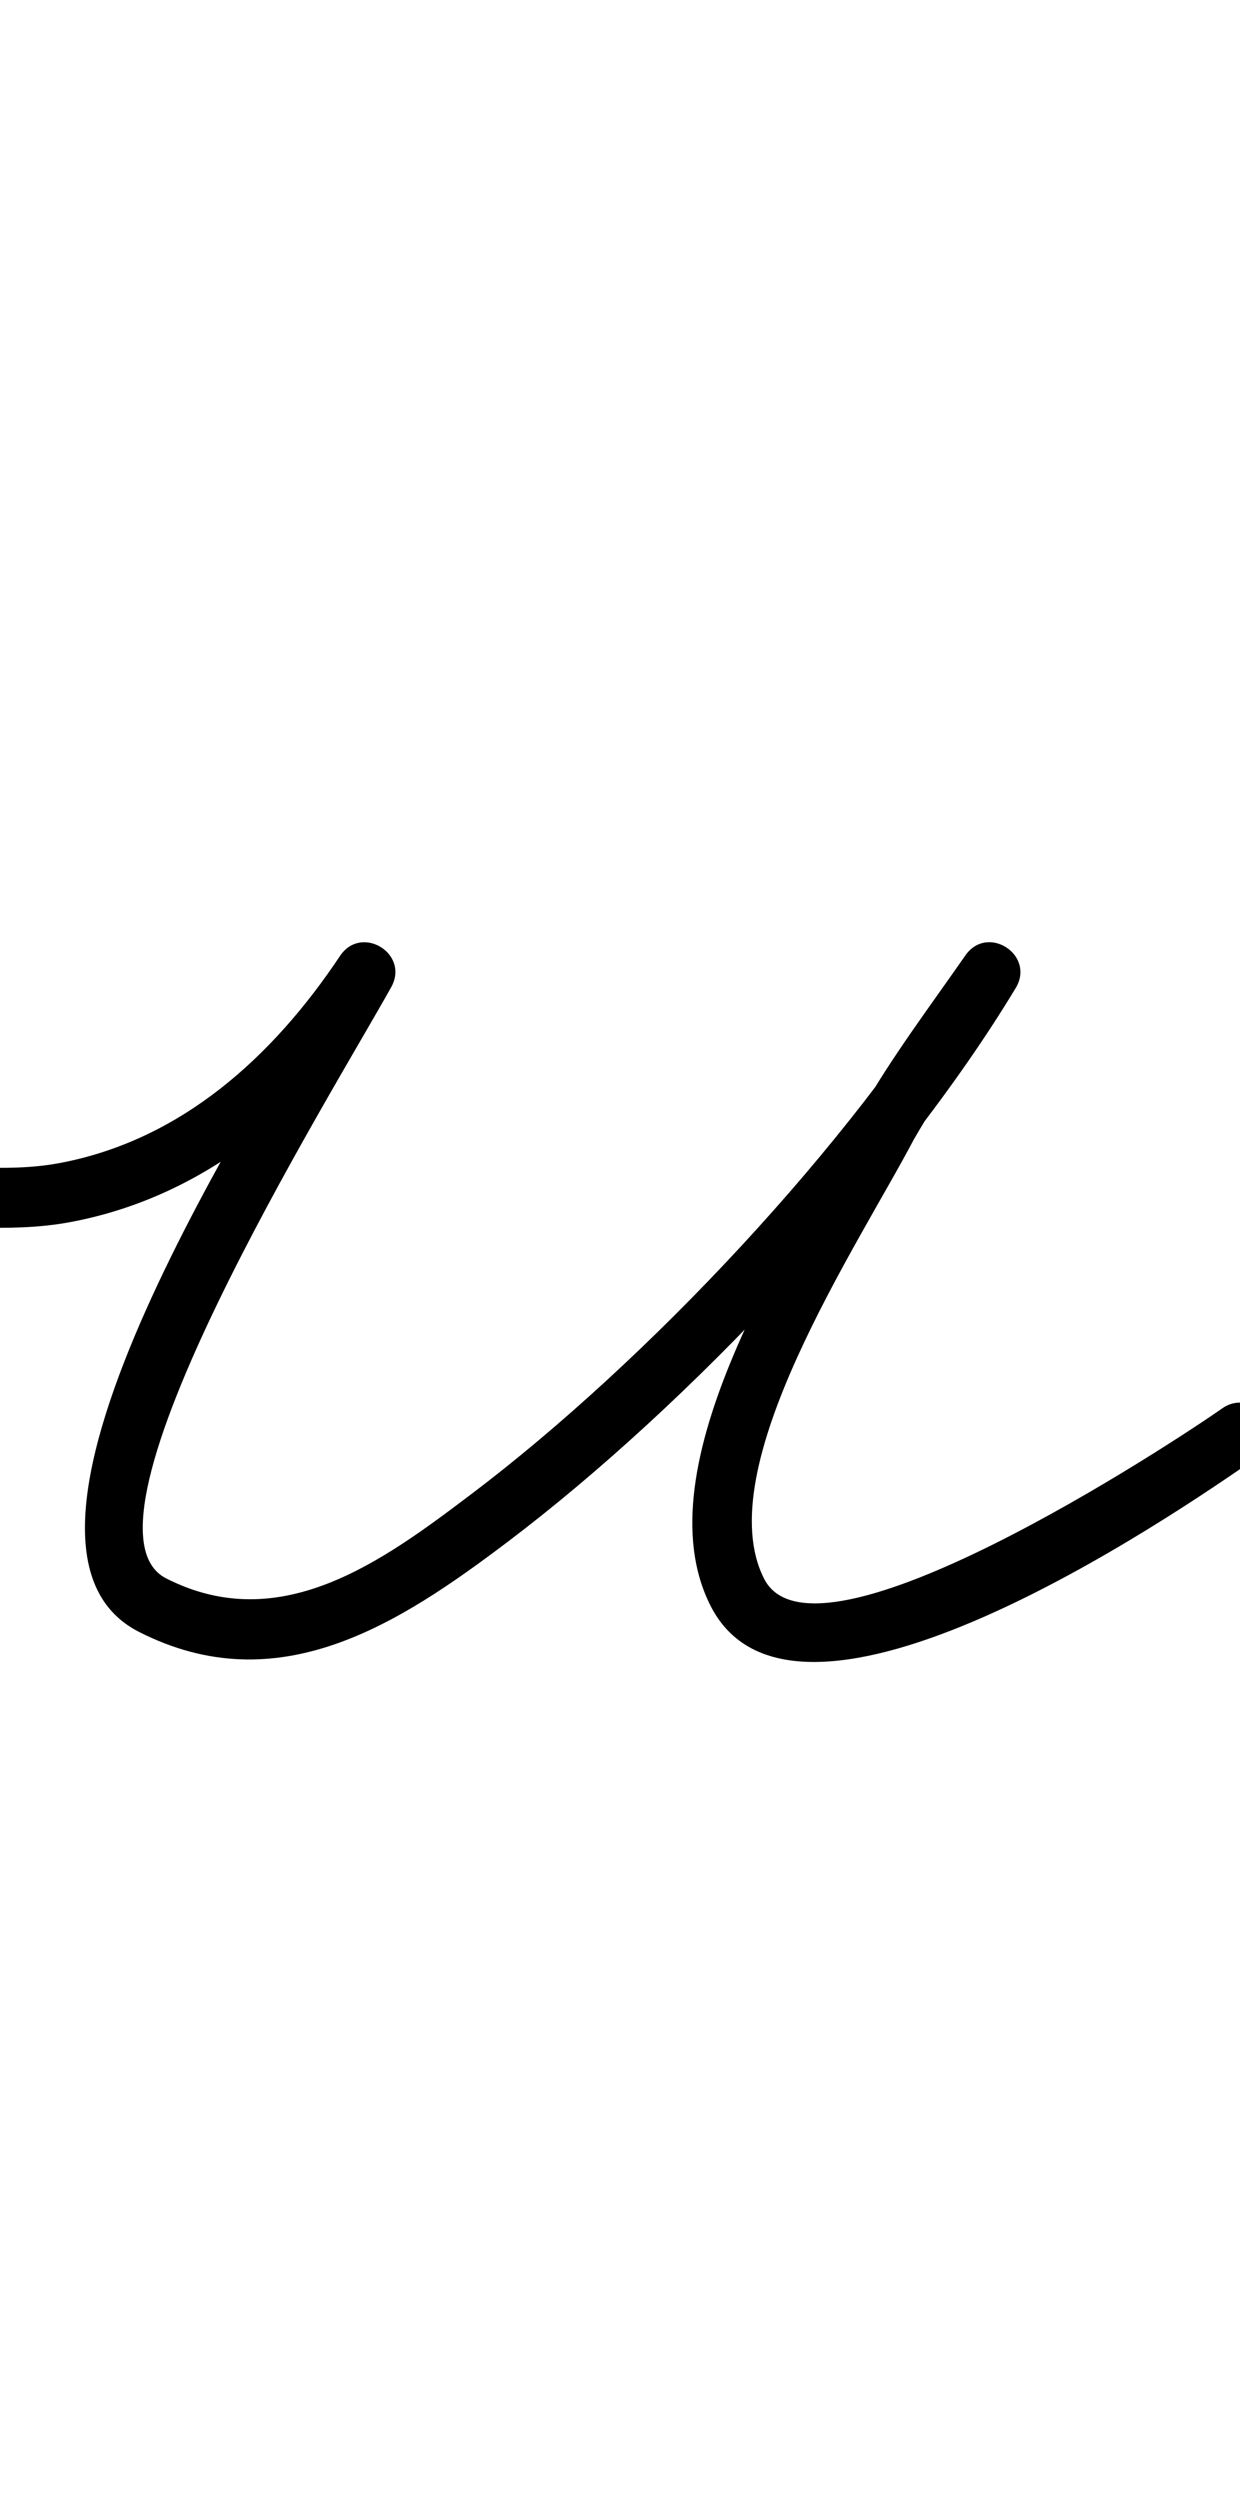 <?xml version="1.0" encoding="UTF-8"?>
<svg xmlns="http://www.w3.org/2000/svg" xmlns:inkscape="http://www.inkscape.org/namespaces/inkscape" xmlns:sodipodi="http://sodipodi.sourceforge.net/DTD/sodipodi-0.dtd" xmlns:svg="http://www.w3.org/2000/svg" version="1.1" viewBox="0 -350 496 1000">
    <sodipodi:namedview pagecolor="#ffffff" bordercolor="#666666" borderopacity="1.0" showgrid="true">
        <inkscape:grid id="grid№1" type="xygrid" dotted="false" enabled="true" visible="true" empspacing="10" />
        <sodipodi:guide id="baseline" position="0.00,350.00" orientation="0.00,1.00" />
    </sodipodi:namedview>
    <g id="glyph">
        <path d="M -21.998 128.762C -22.129 135.388 -16.864 140.866 -10.238 140.998C 2.773 141.256 15.324 141.211 28.211 138.794C 83.376 128.451 125.443 91.469 155.985 45.656C 160.243 39.268 156.99 32.791 151.74 29.589C 146.49 26.387 139.242 26.459 135.512 33.169C 106.399 85.539 -14.631 266.938 55.553 302.692C 111.173 331.027 159.367 299.771 203.241 266.569C 275.607 211.806 359.573 122.655 406.277 45.196C 410.273 38.568 407.45 32.129 402.524 28.936C 397.597 25.742 390.567 25.794 386.148 32.149C 372.021 52.463 356.853 72.57 344.581 94.046C 344.58 94.047 344.529 94.141 344.478 94.235C 344.426 94.329 344.375 94.422 344.374 94.424C 317.51 145.612 255.714 236.502 284.317 292.467C 318.435 359.137 467.971 257.275 502.883 232.83C 508.312 229.029 509.631 221.546 505.83 216.117C 502.029 210.688 494.546 209.369 489.117 213.17C 489.117 213.17 489.117 213.17 489.117 213.17C 469.224 227.1 326.115 321.462 305.685 281.539C 283.17 237.487 343.369 147.984 365.626 105.576C 365.626 105.575 365.574 105.67 365.522 105.765C 365.47 105.86 365.418 105.955 365.419 105.954C 377.335 85.1 392.132 65.58 405.852 45.851C 410.271 39.497 407.237 32.921 402.099 29.591C 396.962 26.26 389.72 26.176 385.723 32.804C 340.584 107.67 258.692 194.509 188.759 247.431C 153.108 274.41 112.275 304.654 66.447 281.308C 25.127 260.258 132.819 87.408 156.488 44.831C 160.219 38.12 157.23 31.804 152.244 28.763C 147.258 25.722 140.274 25.956 136.015 32.344C 109.129 72.674 72.482 106.075 23.789 115.206C 12.542 117.314 1.584 117.227 -9.762 117.002C -16.388 116.871 -21.866 122.136 -21.998 128.762Z" />
    </g>
</svg>
